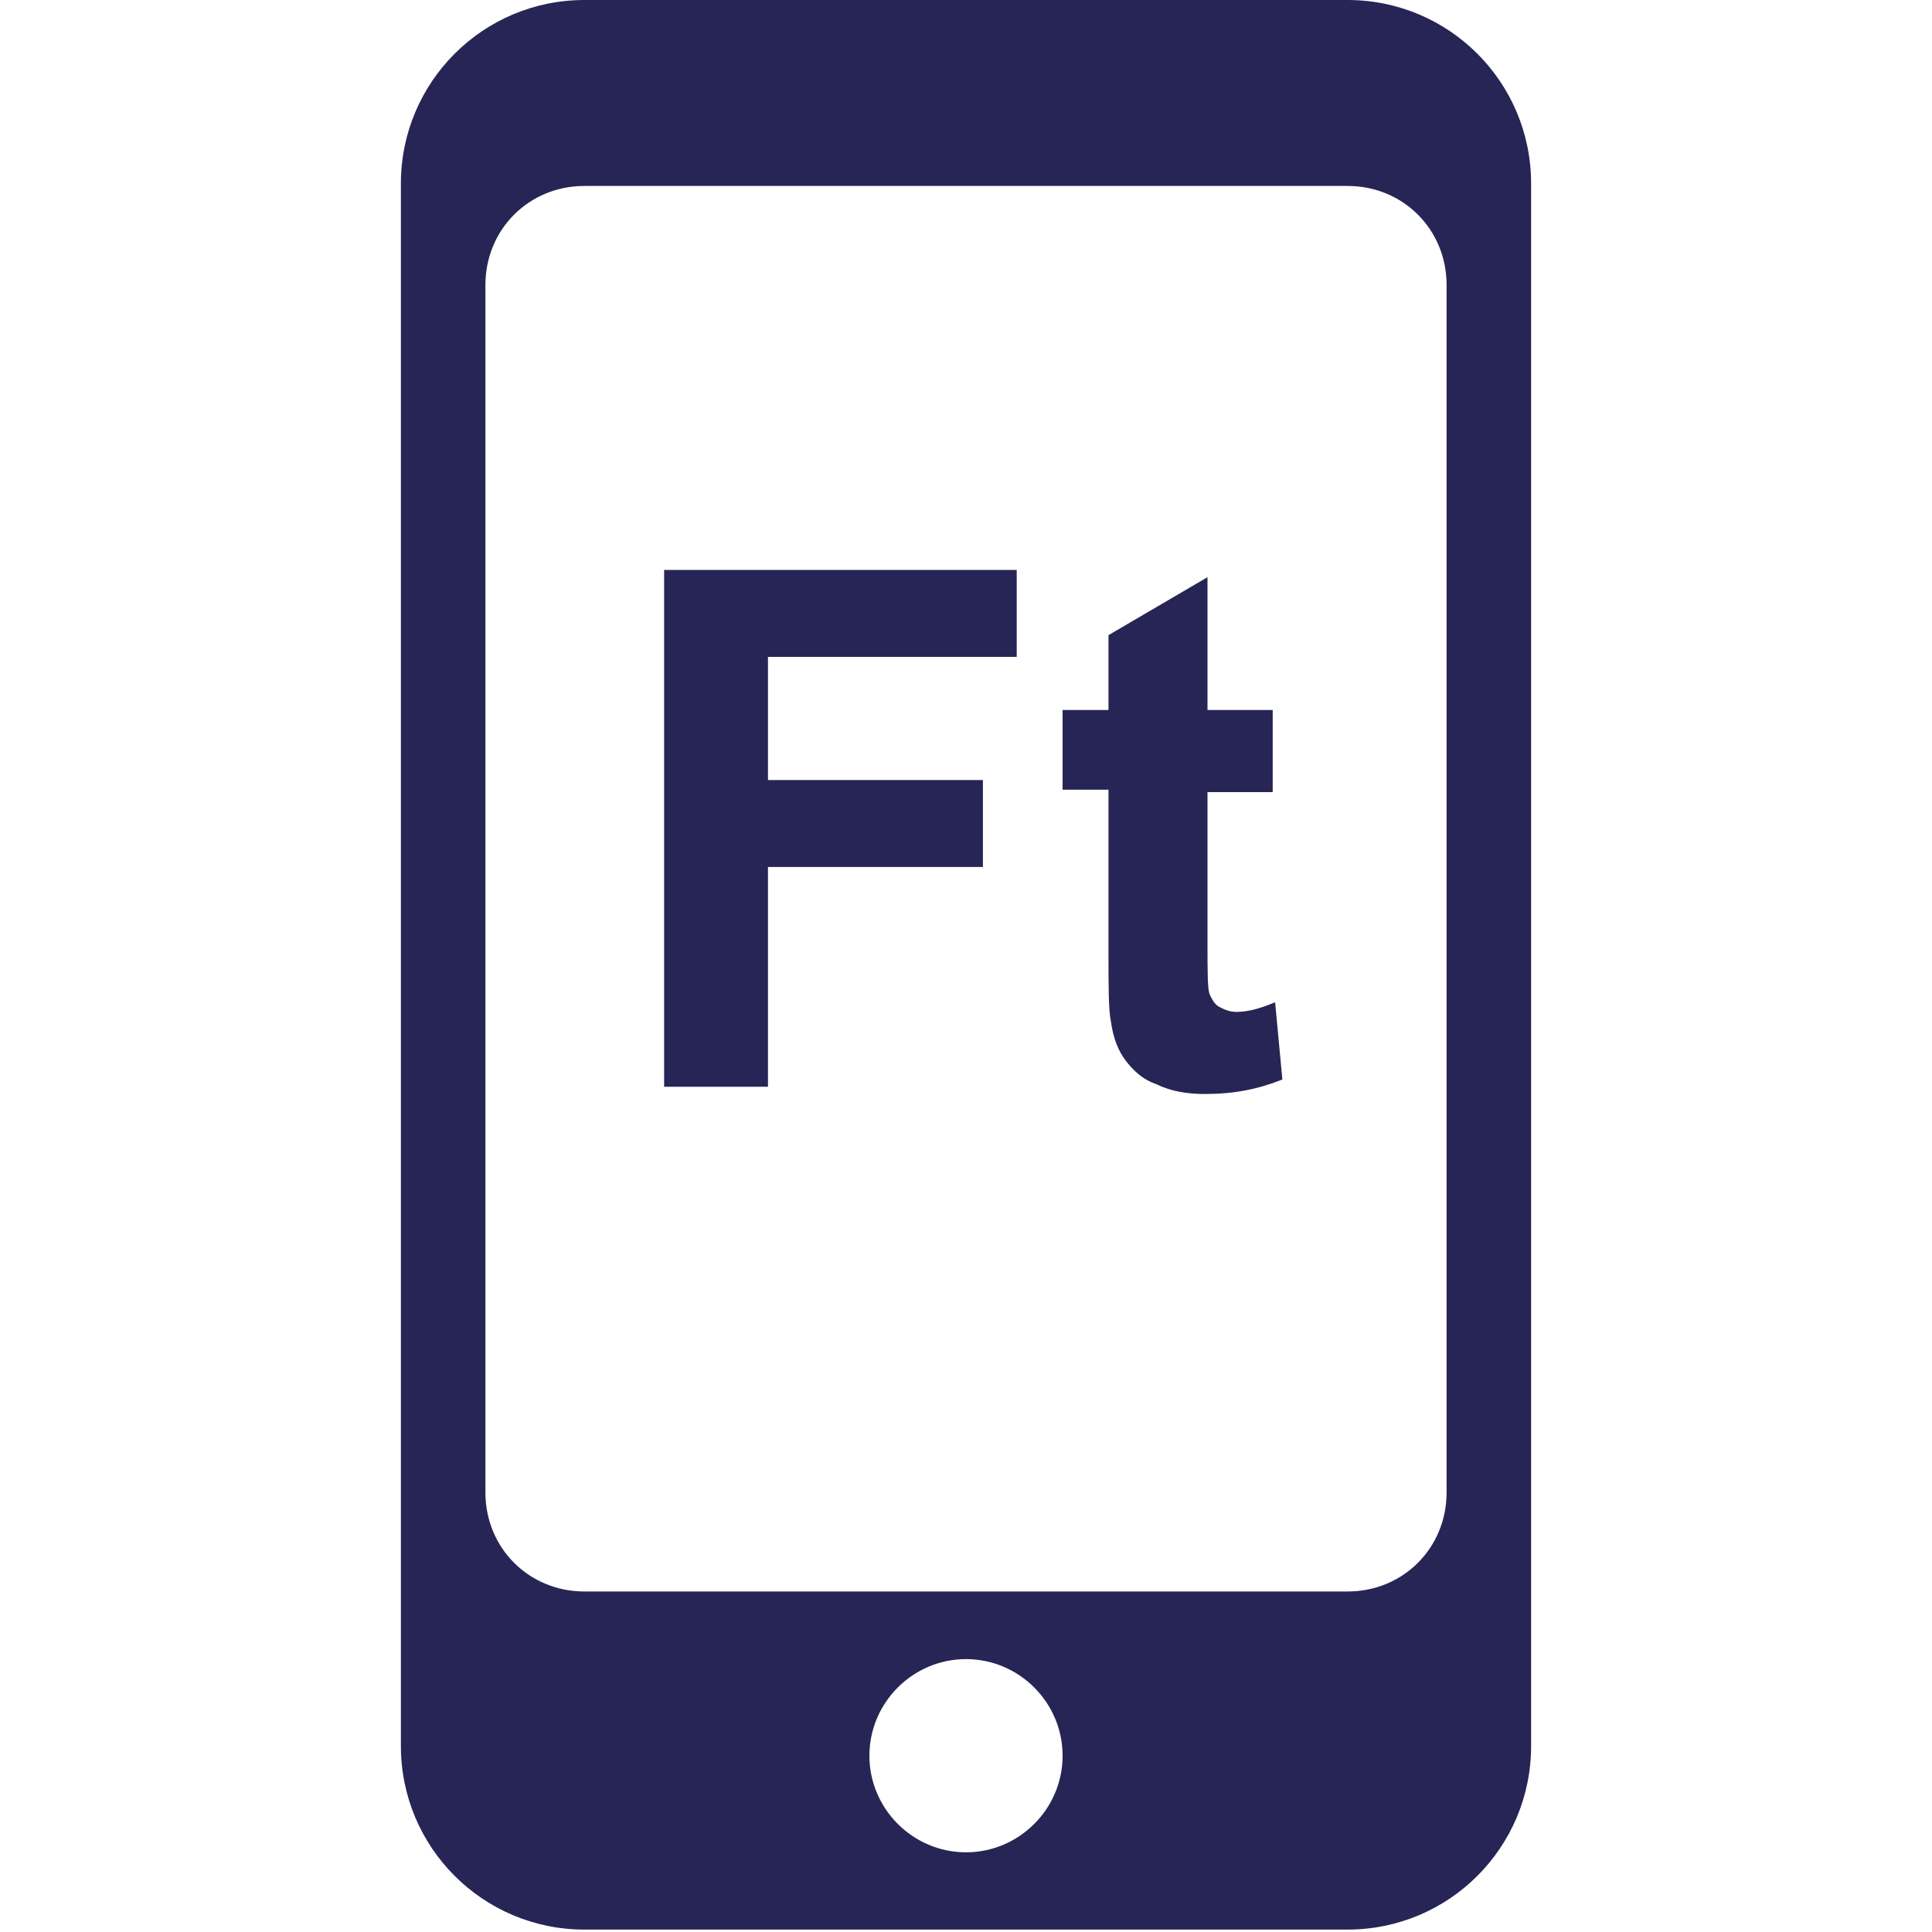 <?xml version="1.0" encoding="utf-8"?>
<!-- Generator: Adobe Illustrator 18.0.0, SVG Export Plug-In . SVG Version: 6.00 Build 0)  -->
<!DOCTYPE svg PUBLIC "-//W3C//DTD SVG 1.1//EN" "http://www.w3.org/Graphics/SVG/1.1/DTD/svg11.dtd">
<svg version="1.1" id="Layer_1" xmlns="http://www.w3.org/2000/svg" xmlns:xlink="http://www.w3.org/1999/xlink" x="0px" y="0px" width="80" height="80"
	 viewBox="0 0 80 80" enable-background="new 0 0 80 80" xml:space="preserve">
<polyline fill="#272555" points="72.6,35.5 72.6,35.4 72.6,35.4 "/>
<g>
	<path fill="#272555" d="M55.8,0H24.2c-4.2,0-7.6,3.4-7.6,7.6v64.7c0,4.2,3.4,7.6,7.6,7.6h31.6c4.2,0,7.6-3.4,7.6-7.6V7.6
		C63.4,3.4,60,0,55.8,0z M40,76.7c-2.2,0-4-1.8-4-4s1.8-4,4-4s4,1.8,4,4S42.2,76.7,40,76.7z M59.9,61.8c0,2.3-1.8,4.1-4.1,4.1H24.2
		c-2.3,0-4.1-1.8-4.1-4.1v-50c0-2.3,1.8-4.1,4.1-4.1h31.6c2.3,0,4.1,1.8,4.1,4.1V61.8z"/>
	<g>
		<path fill="#272555" d="M27.5,45V23.6h14.6v3.6H31.8v5.1h8.9v3.6h-8.9V45H27.5z"/>
		<path fill="#272555" d="M52.7,29.5v3.3H50V39c0,1.3,0,2,0.1,2.2c0.1,0.2,0.2,0.4,0.4,0.5c0.2,0.1,0.4,0.2,0.7,0.2
			c0.4,0,0.9-0.1,1.6-0.4l0.3,3.2c-1,0.4-2,0.6-3.2,0.6c-0.7,0-1.4-0.1-2-0.4c-0.6-0.2-1-0.6-1.3-1c-0.3-0.4-0.5-0.9-0.6-1.6
			c-0.1-0.5-0.1-1.4-0.1-2.9v-6.7H44v-3.3h1.9v-3.1l4.1-2.4v5.5H52.7z"/>
	</g>
</g>
</svg>
